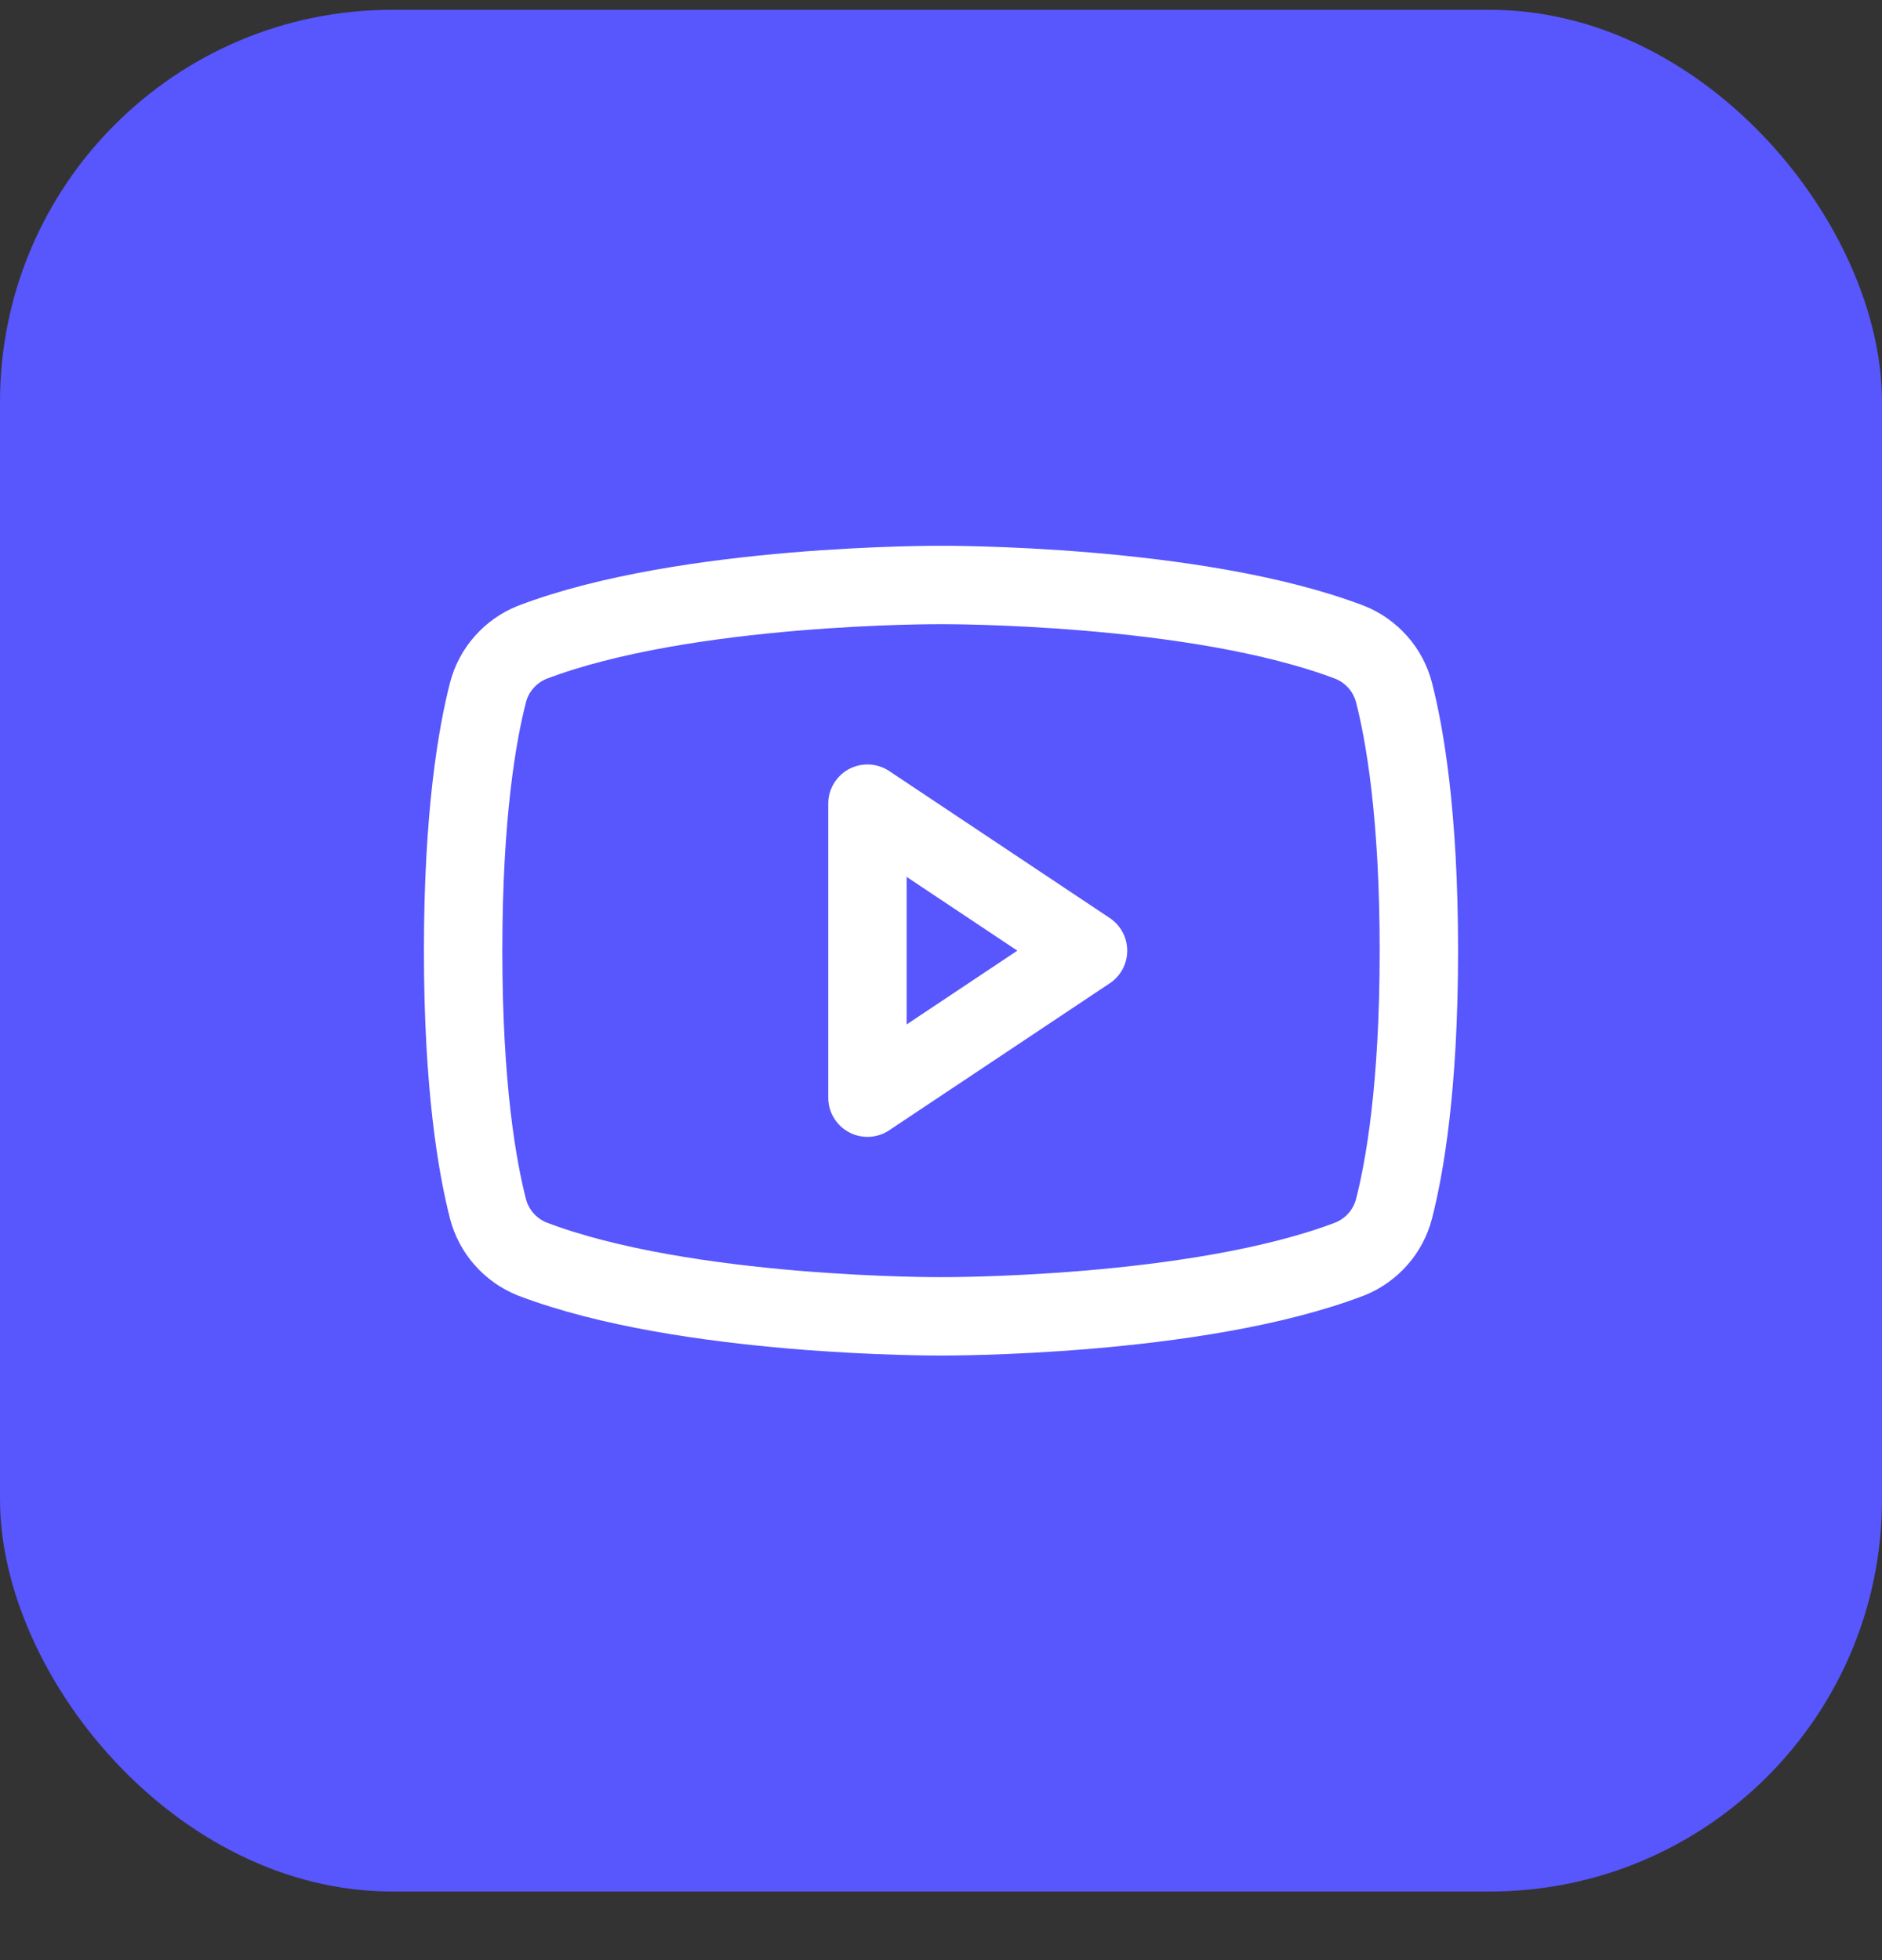 <svg width="24" height="25" viewBox="0 0 24 25" fill="none" xmlns="http://www.w3.org/2000/svg">
<rect x="0" y="0" width="24" height="25" fill="#333333" stroke="none"/>
<rect y="0.125" width="24" height="24" rx="5" fill="#5856FD"/>
<path d="M13.875 12.125L11.062 10.25V14L13.875 12.125Z" stroke="white" stroke-linecap="round" stroke-linejoin="round"/>
<path d="M5.906 12.125C5.906 13.871 6.088 14.891 6.223 15.418C6.26 15.561 6.33 15.693 6.428 15.804C6.526 15.915 6.648 16.002 6.785 16.057C8.748 16.807 12 16.789 12 16.789C12 16.789 15.252 16.807 17.215 16.057C17.352 16.002 17.474 15.915 17.572 15.804C17.67 15.693 17.74 15.561 17.777 15.418C17.912 14.891 18.094 13.871 18.094 12.125C18.094 10.379 17.912 9.359 17.777 8.832C17.74 8.689 17.67 8.557 17.572 8.446C17.474 8.335 17.352 8.248 17.215 8.193C15.252 7.443 12 7.461 12 7.461C12 7.461 8.748 7.443 6.785 8.193C6.648 8.248 6.526 8.335 6.428 8.446C6.33 8.557 6.26 8.689 6.223 8.832C6.088 9.359 5.906 10.379 5.906 12.125Z" stroke="white" stroke-linecap="round" stroke-linejoin="round"/>
</svg>
